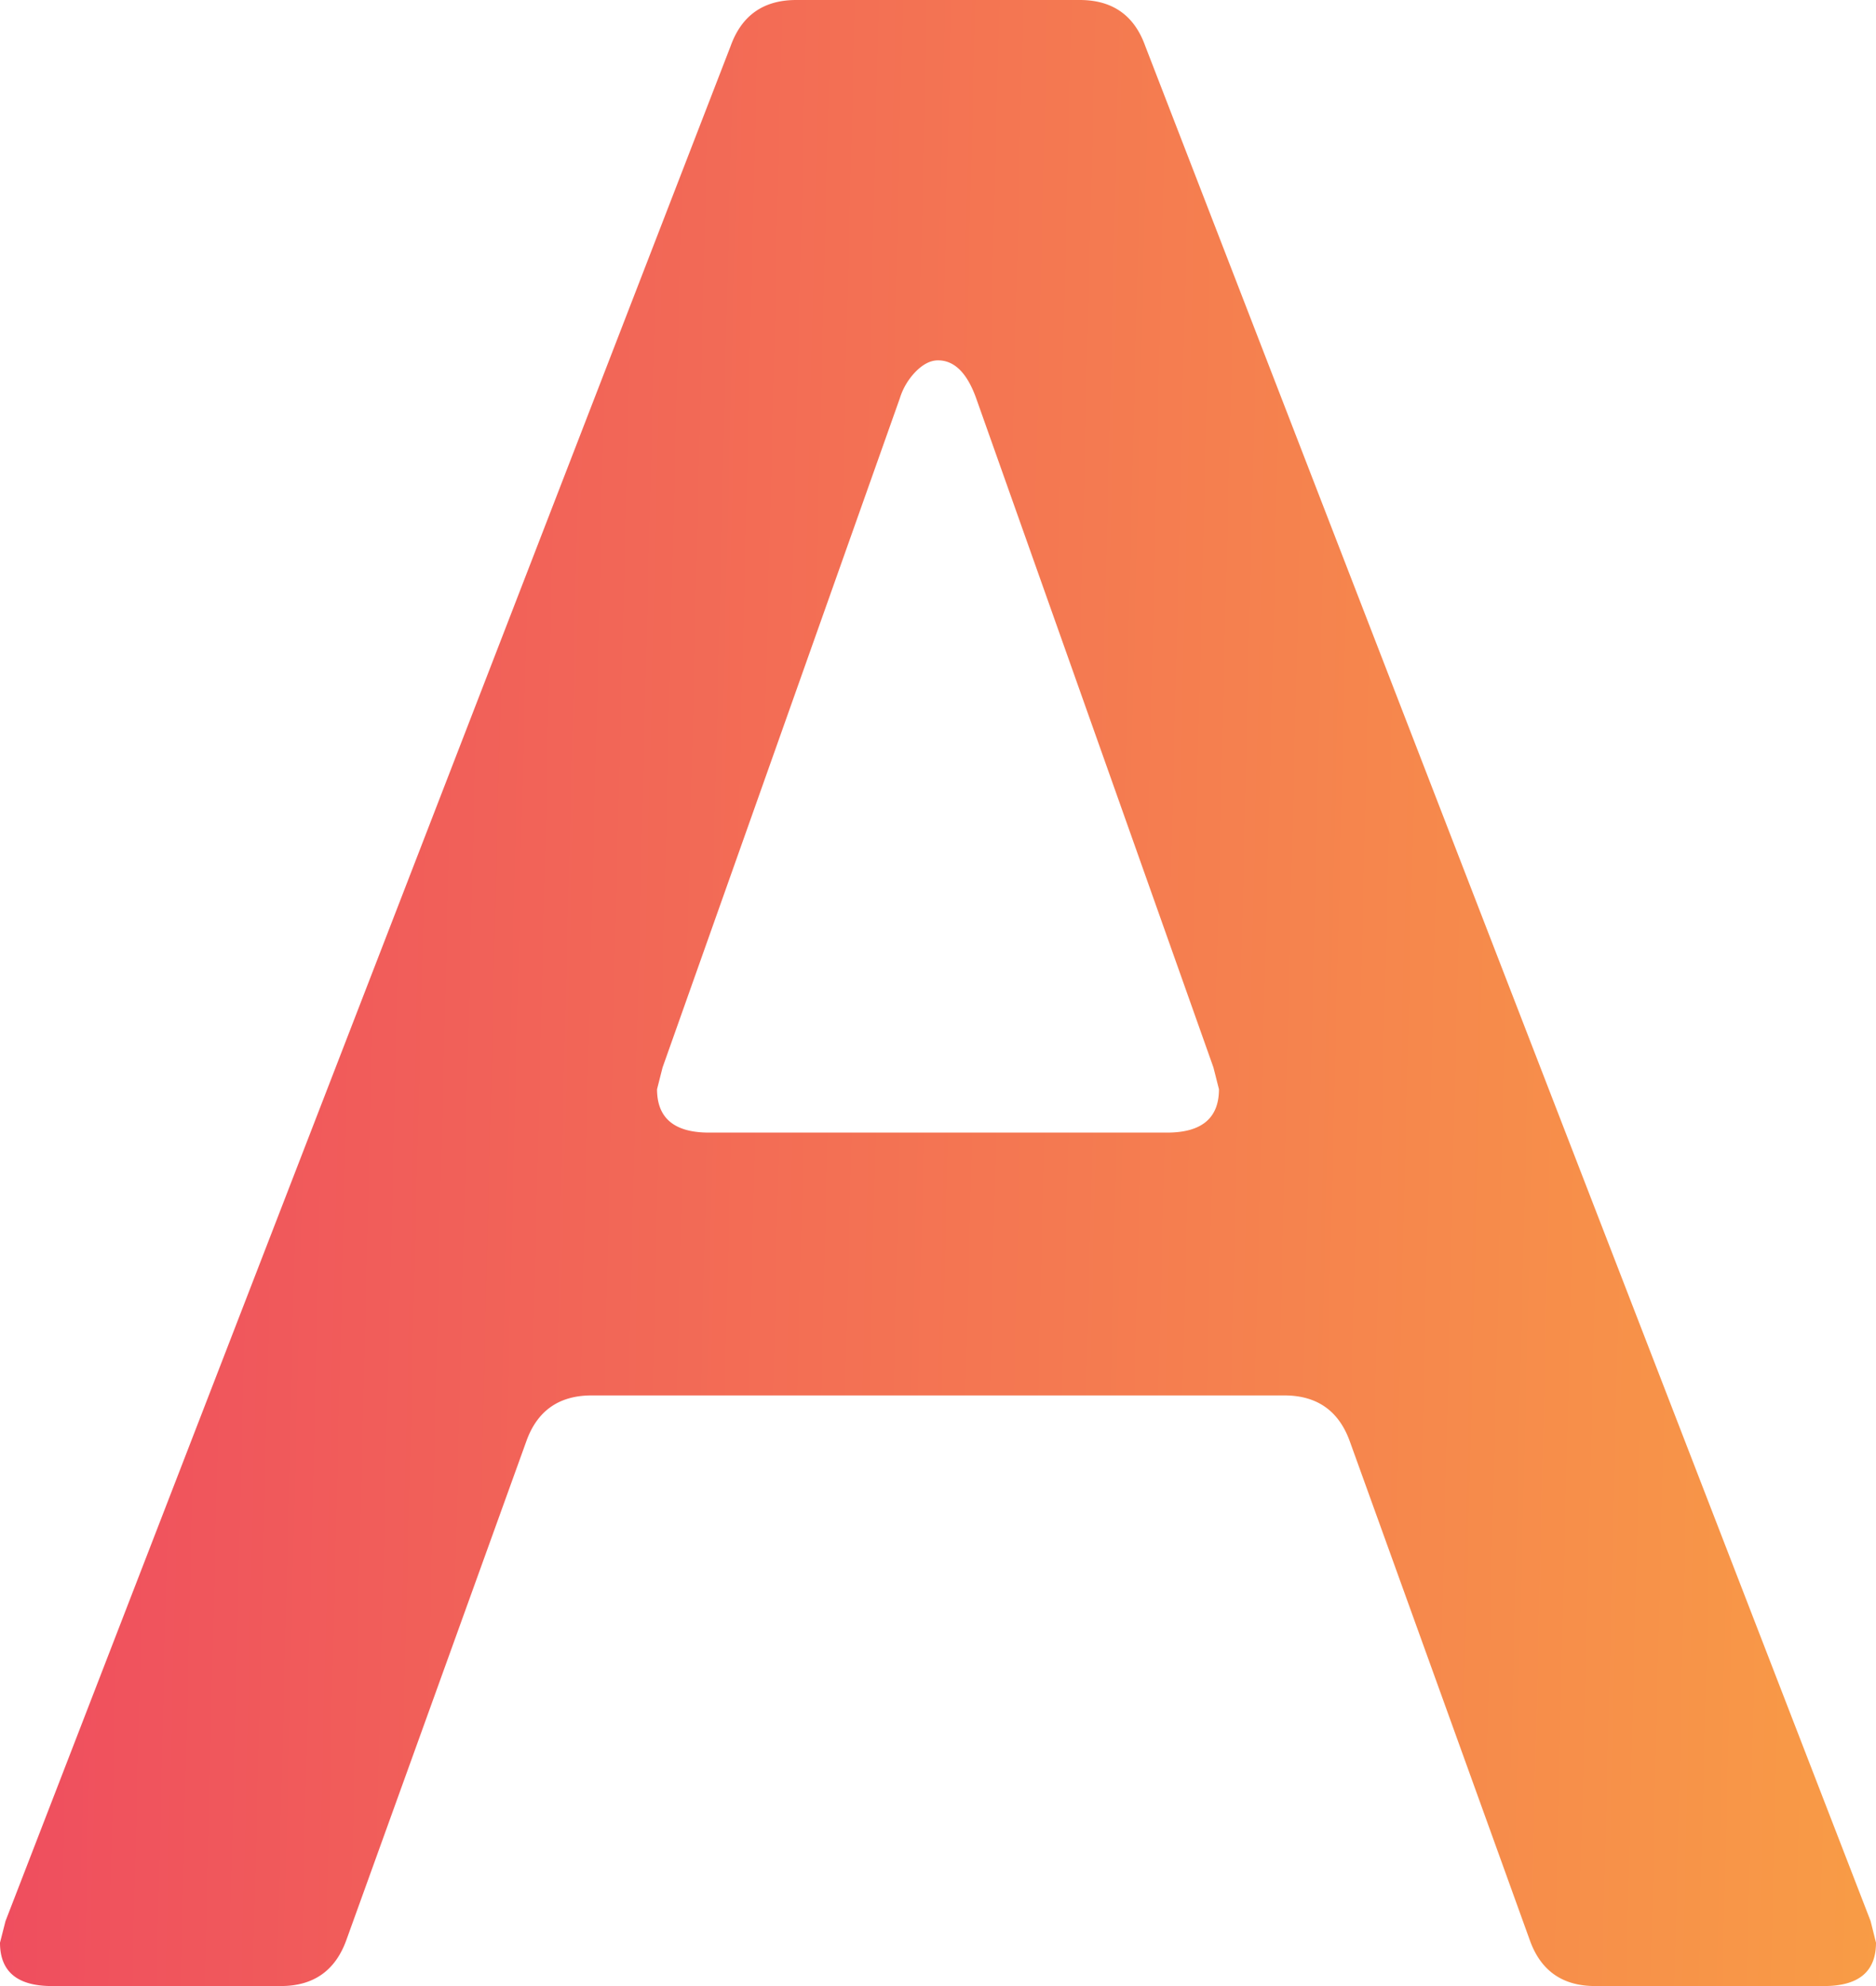 <svg xmlns="http://www.w3.org/2000/svg" width="17" height="18" fill="none"><path fill="url(#a)" d="M17 17.607q0 .393-.47.393h-2.075q-.445 0-.593-.418l-1.63-4.518q-.15-.417-.594-.417H5.362q-.445 0-.593.417l-1.63 4.518q-.15.418-.594.418H.47Q0 18 0 17.607l.05-.196L6.621.417Q6.771 0 7.215 0h2.57q.444 0 .593.417l6.573 16.994zM8.846 3.61q-.123-.344-.346-.344-.099 0-.198.098a.6.6 0 0 0-.148.246l-2.15 6.065-.05.197q0 .393.47.393h4.152q.47 0 .47-.393l-.05-.197z"/><defs><linearGradient id="a" x1=".25" x2="18.812" y1="-1.8" y2="-1.353" gradientUnits="userSpaceOnUse"><stop stop-color="#EF4D5F"/><stop offset="1" stop-color="#F9A244"/></linearGradient></defs></svg>